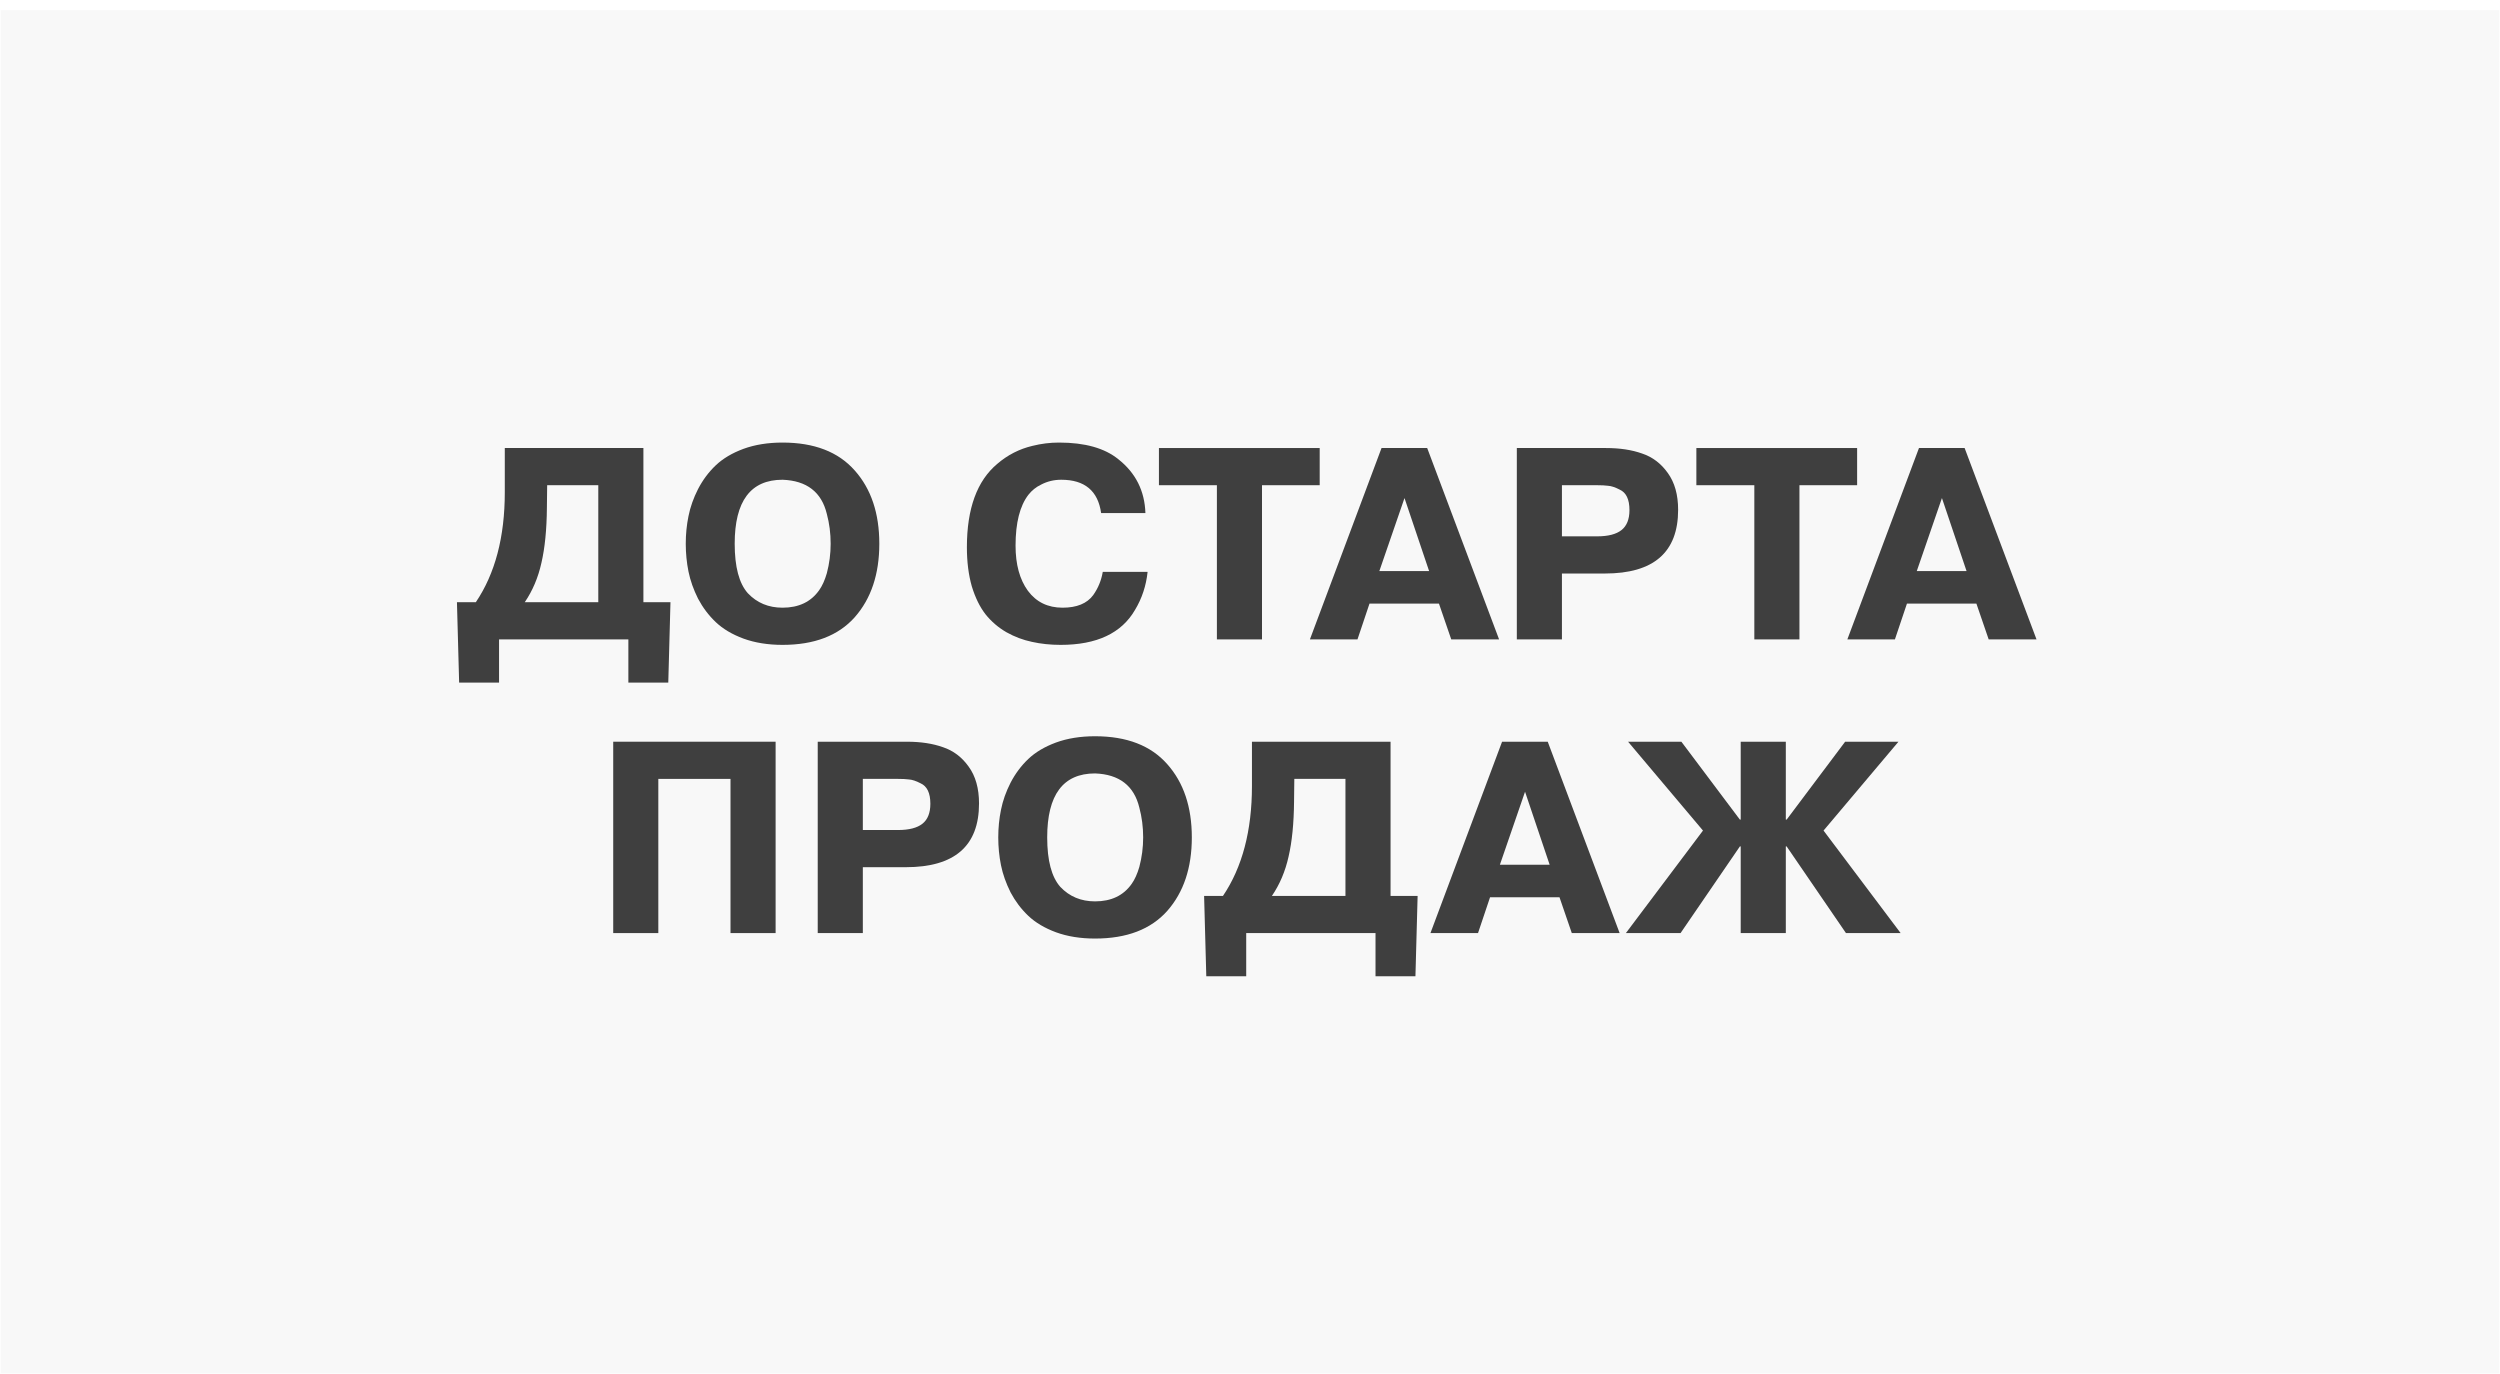 <?xml version="1.0" encoding="UTF-8"?> <svg xmlns="http://www.w3.org/2000/svg" width="1345" height="739" viewBox="0 0 1345 739" fill="none"> <g filter="url(#filter0_i_155_88)"> <path d="M0.39 0H1344.61V738.432H0.39V0Z" fill="#F8F8F8"></path> </g> <path d="M346.15 241.041V323.997H360.712L359.535 367.24H338.061V344.001H268.489V367.24H247.015L245.838 323.997H255.987C266.381 308.602 271.578 288.893 271.578 264.869V241.041H346.15ZM321.881 323.997V261.045H294.376L294.229 273.253C294.131 284.922 293.151 294.776 291.288 302.817C289.523 310.76 286.532 317.82 282.315 323.997H321.881Z" fill="#3F3F3F"></path> <path d="M421.005 346.942C413.16 346.942 406.149 345.815 399.972 343.559C393.892 341.304 388.94 338.362 385.116 334.734C381.292 331.106 378.105 326.89 375.556 322.085C373.104 317.182 371.388 312.328 370.408 307.524C369.427 302.621 368.937 297.62 368.937 292.521C368.937 287.422 369.427 282.47 370.408 277.665C371.388 272.763 373.104 267.909 375.556 263.104C378.105 258.201 381.292 253.936 385.116 250.308C388.94 246.68 393.892 243.738 399.972 241.483C406.149 239.227 413.16 238.1 421.005 238.1C438.067 238.1 451.01 243.1 459.835 253.102C468.66 263.006 473.073 276.146 473.073 292.521C473.073 308.896 468.66 322.085 459.835 332.087C451.01 341.991 438.067 346.942 421.005 346.942ZM421.005 326.939C429.732 326.939 436.302 323.801 440.714 317.525C442.381 315.172 443.754 312.132 444.833 308.406C446.205 303.209 446.892 297.914 446.892 292.521C446.892 286.932 446.205 281.588 444.833 276.489C441.989 264.722 434.046 258.593 421.005 258.103C403.845 258.103 395.265 269.576 395.265 292.521C395.265 304.974 397.618 313.848 402.325 319.143C407.228 324.34 413.455 326.939 421.005 326.939Z" fill="#3F3F3F"></path> <path d="M593.288 307.671H617.41C616.626 315.123 614.37 321.938 610.644 328.116C603.388 340.667 590.052 346.942 570.637 346.942C565.146 346.942 559.998 346.403 555.193 345.324C550.487 344.344 545.927 342.628 541.514 340.176C537.102 337.627 533.327 334.391 530.189 330.469C527.149 326.547 524.698 321.546 522.835 315.466C521.07 309.289 520.187 302.278 520.187 294.433C520.187 273.645 525.629 258.691 536.514 249.572C542.103 244.767 548.427 241.532 555.487 239.865C560.194 238.688 564.95 238.1 569.755 238.1C583.679 238.1 594.318 241.09 601.672 247.072C610.987 254.426 615.841 264.085 616.234 276.047H592.406C590.739 264.085 583.581 258.103 570.931 258.103C567.009 258.103 563.381 258.986 560.047 260.751C557.4 262.025 555.144 263.839 553.281 266.193C548.673 272.174 546.368 281.294 546.368 293.551C546.368 303.65 548.575 311.74 552.987 317.82C557.498 323.899 563.724 326.939 571.667 326.939C579.315 326.939 584.806 324.684 588.14 320.173C590.788 316.447 592.504 312.279 593.288 307.671Z" fill="#3F3F3F"></path> <path d="M654.688 344.001V261.045H623.506V241.041H709.992V261.045H678.957V344.001H654.688Z" fill="#3F3F3F"></path> <path d="M704.729 344.001L743.265 241.041H767.829L806.512 344.001H780.772L774.153 324.733H736.794L730.322 344.001H704.729ZM755.62 267.958L742.089 307.229H768.858L755.62 267.958Z" fill="#3F3F3F"></path> <path d="M816.051 344.001V241.041H864C871.452 241.041 877.924 242.022 883.415 243.983C889.005 245.846 893.613 249.327 897.241 254.426C900.967 259.525 902.831 266.144 902.831 274.282C902.831 297.13 889.691 308.553 863.412 308.553H840.32V344.001H816.051ZM859.293 261.045H840.32V288.55H859.293C865.177 288.55 869.54 287.422 872.384 285.167C875.228 282.911 876.649 279.332 876.649 274.43C876.649 268.644 874.884 264.967 871.354 263.398C868.903 262.123 866.795 261.437 865.03 261.339C863.559 261.143 861.647 261.045 859.293 261.045Z" fill="#3F3F3F"></path> <path d="M943.83 344.001V261.045H912.648V241.041H999.134V261.045H968.099V344.001H943.83Z" fill="#3F3F3F"></path> <path d="M993.872 344.001L1032.41 241.041H1056.97L1095.65 344.001H1069.91L1063.3 324.733H1025.94L1019.46 344.001H993.872ZM1044.76 267.958L1031.23 307.229H1058L1044.76 267.958Z" fill="#3F3F3F"></path> <path d="M393.009 419.045H354.178V502.001H329.909V399.041H417.278V502.001H393.009V419.045Z" fill="#3F3F3F"></path> <path d="M439.936 502.001V399.041H487.885C495.338 399.041 501.809 400.022 507.301 401.983C512.89 403.846 517.498 407.327 521.127 412.426C524.853 417.525 526.716 424.144 526.716 432.282C526.716 455.13 513.576 466.553 487.297 466.553H464.205V502.001H439.936ZM483.179 419.045H464.205V446.55H483.179C489.062 446.55 493.426 445.422 496.269 443.167C499.113 440.911 500.535 437.332 500.535 432.43C500.535 426.644 498.77 422.967 495.24 421.398C492.788 420.123 490.68 419.437 488.915 419.339C487.444 419.143 485.532 419.045 483.179 419.045Z" fill="#3F3F3F"></path> <path d="M589.133 504.942C581.288 504.942 574.277 503.815 568.099 501.559C562.02 499.304 557.068 496.362 553.244 492.734C549.42 489.106 546.233 484.89 543.683 480.085C541.232 475.182 539.516 470.328 538.535 465.524C537.555 460.621 537.065 455.62 537.065 450.521C537.065 445.422 537.555 440.47 538.535 435.665C539.516 430.763 541.232 425.909 543.683 421.104C546.233 416.201 549.42 411.936 553.244 408.308C557.068 404.68 562.02 401.738 568.099 399.483C574.277 397.227 581.288 396.1 589.133 396.1C606.194 396.1 619.138 401.1 627.963 411.102C636.788 421.006 641.201 434.146 641.201 450.521C641.201 466.896 636.788 480.085 627.963 490.087C619.138 499.991 606.194 504.942 589.133 504.942ZM589.133 484.939C597.86 484.939 604.429 481.801 608.842 475.525C610.509 473.172 611.882 470.132 612.96 466.406C614.333 461.209 615.02 455.914 615.02 450.521C615.02 444.932 614.333 439.588 612.96 434.489C610.117 422.722 602.174 416.593 589.133 416.103C571.973 416.103 563.393 427.576 563.393 450.521C563.393 462.974 565.746 471.848 570.453 477.143C575.356 482.34 581.582 484.939 589.133 484.939Z" fill="#3F3F3F"></path> <path d="M748.12 399.041V481.997H762.681L761.505 525.24H740.03V502.001H670.459V525.24H648.985L647.808 481.997H657.957C668.351 466.602 673.548 446.893 673.548 422.869V399.041H748.12ZM723.851 481.997V419.045H696.346L696.199 431.253C696.101 442.922 695.12 452.776 693.257 460.817C691.492 468.76 688.501 475.82 684.285 481.997H723.851Z" fill="#3F3F3F"></path> <path d="M769.581 502.001L808.118 399.041H832.681L871.364 502.001H845.624L839.006 482.733H801.646L795.174 502.001H769.581ZM820.473 425.958L806.941 465.229H833.711L820.473 425.958Z" fill="#3F3F3F"></path> <path d="M960.769 502.001H936.5V455.375H936.059L904.141 502.001H874.724L916.202 446.844L875.901 399.041H904.582L936.059 440.96H936.5V399.041H960.769V440.96H961.21L992.686 399.041H1021.37L981.066 446.844L1022.54 502.001H993.127L961.21 455.375H960.769V502.001Z" fill="#3F3F3F"></path> <defs> <filter id="filter0_i_155_88" x="0.39" y="0" width="1344.22" height="743.902" filterUnits="userSpaceOnUse" color-interpolation-filters="sRGB"> <feFlood flood-opacity="0" result="BackgroundImageFix"></feFlood> <feBlend mode="normal" in="SourceGraphic" in2="BackgroundImageFix" result="shape"></feBlend> <feColorMatrix in="SourceAlpha" type="matrix" values="0 0 0 0 0 0 0 0 0 0 0 0 0 0 0 0 0 0 127 0" result="hardAlpha"></feColorMatrix> <feOffset dy="5.47"></feOffset> <feGaussianBlur stdDeviation="17.093"></feGaussianBlur> <feComposite in2="hardAlpha" operator="arithmetic" k2="-1" k3="1"></feComposite> <feColorMatrix type="matrix" values="0 0 0 0 0 0 0 0 0 0 0 0 0 0 0 0 0 0 0.17 0"></feColorMatrix> <feBlend mode="normal" in2="shape" result="effect1_innerShadow_155_88"></feBlend> </filter> </defs> </svg> 